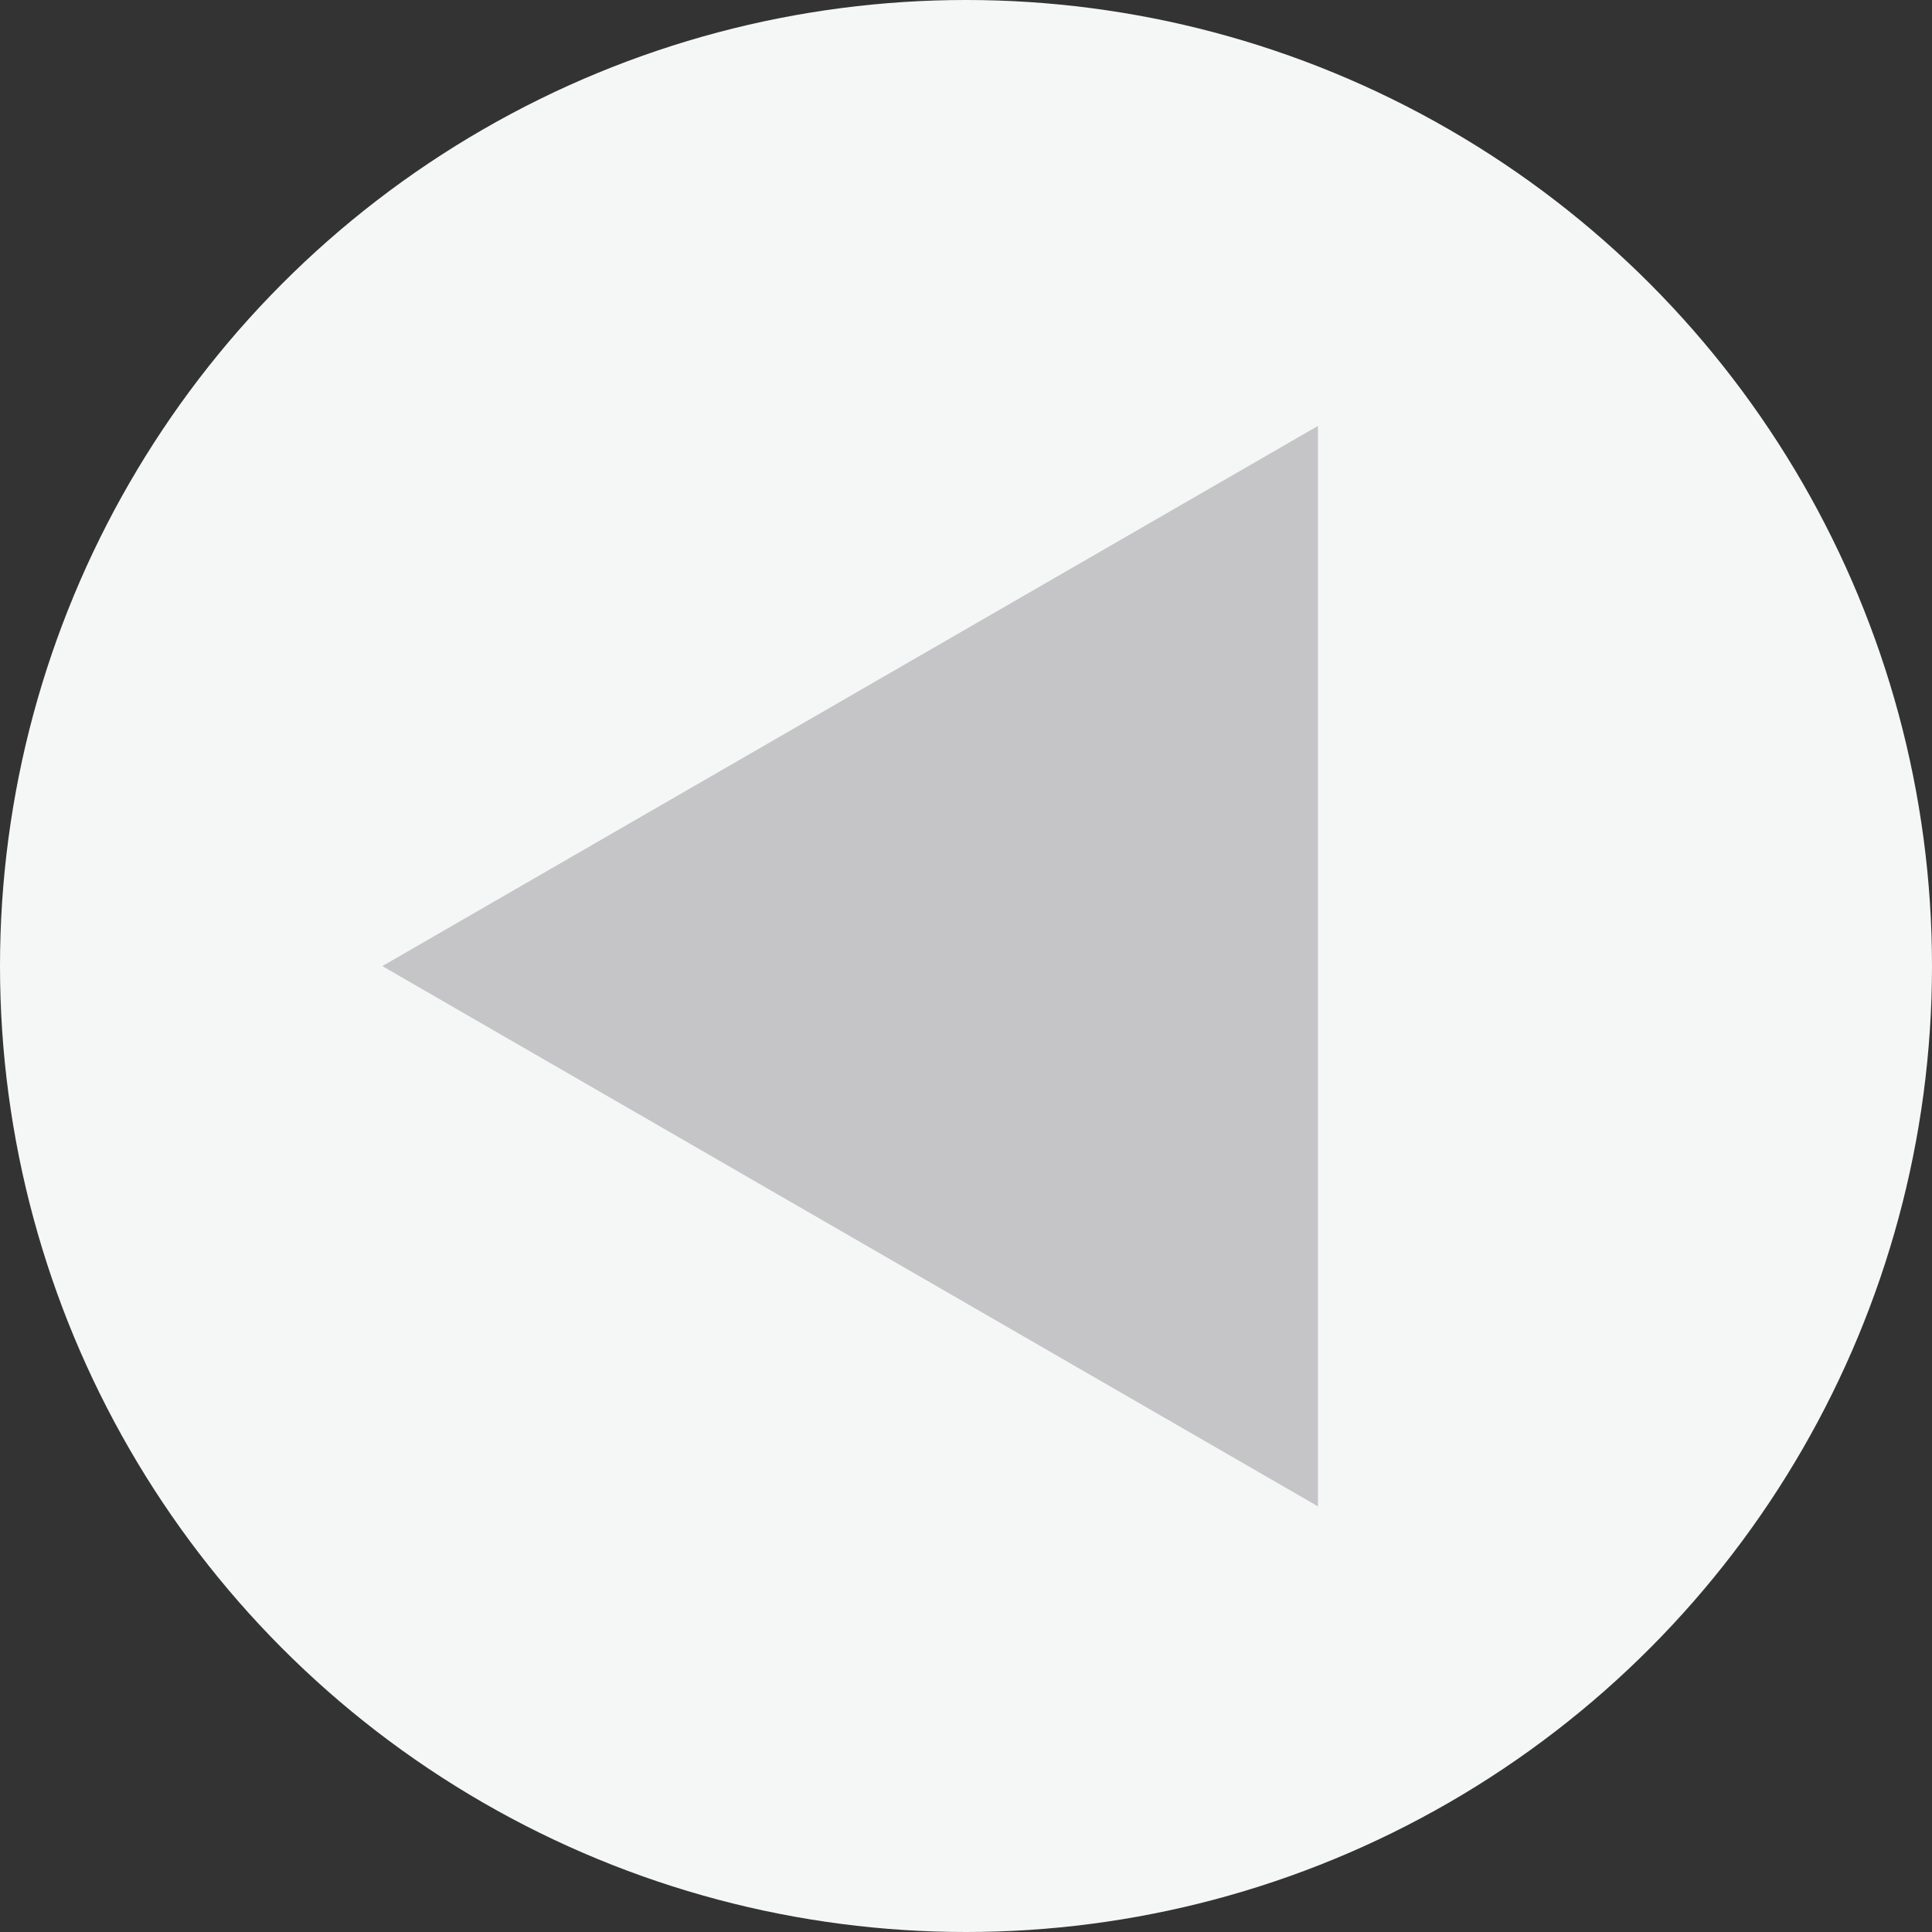 <!-- Generator: Adobe Illustrator 22.1.0, SVG Export Plug-In  -->
<svg version="1.1"
	 xmlns="http://www.w3.org/2000/svg" xmlns:xlink="http://www.w3.org/1999/xlink" xmlns:a="http://ns.adobe.com/AdobeSVGViewerExtensions/3.0/"
	 x="0px" y="0px" width="20.426px" height="20.426px" viewBox="0 0 20.426 20.426"
	 style="enable-background:new 0 0 20.426 20.426;" xml:space="preserve">
<rect x="0" y="0" width="20.426" height="20.426" fill="#333333" stroke="none"/>
<style type="text/css">
	.st0{fill:#F5F6F6;}
	.st1{fill:#C5C5C7;}
</style>
<defs>
</defs>
<g>
	<circle class="st0" cx="10.213" cy="10.213" r="10.213"/>
	<polygon class="st1" points="4.042,10.214 13.934,4.503 13.934,15.926 	"/>
</g>
</svg>